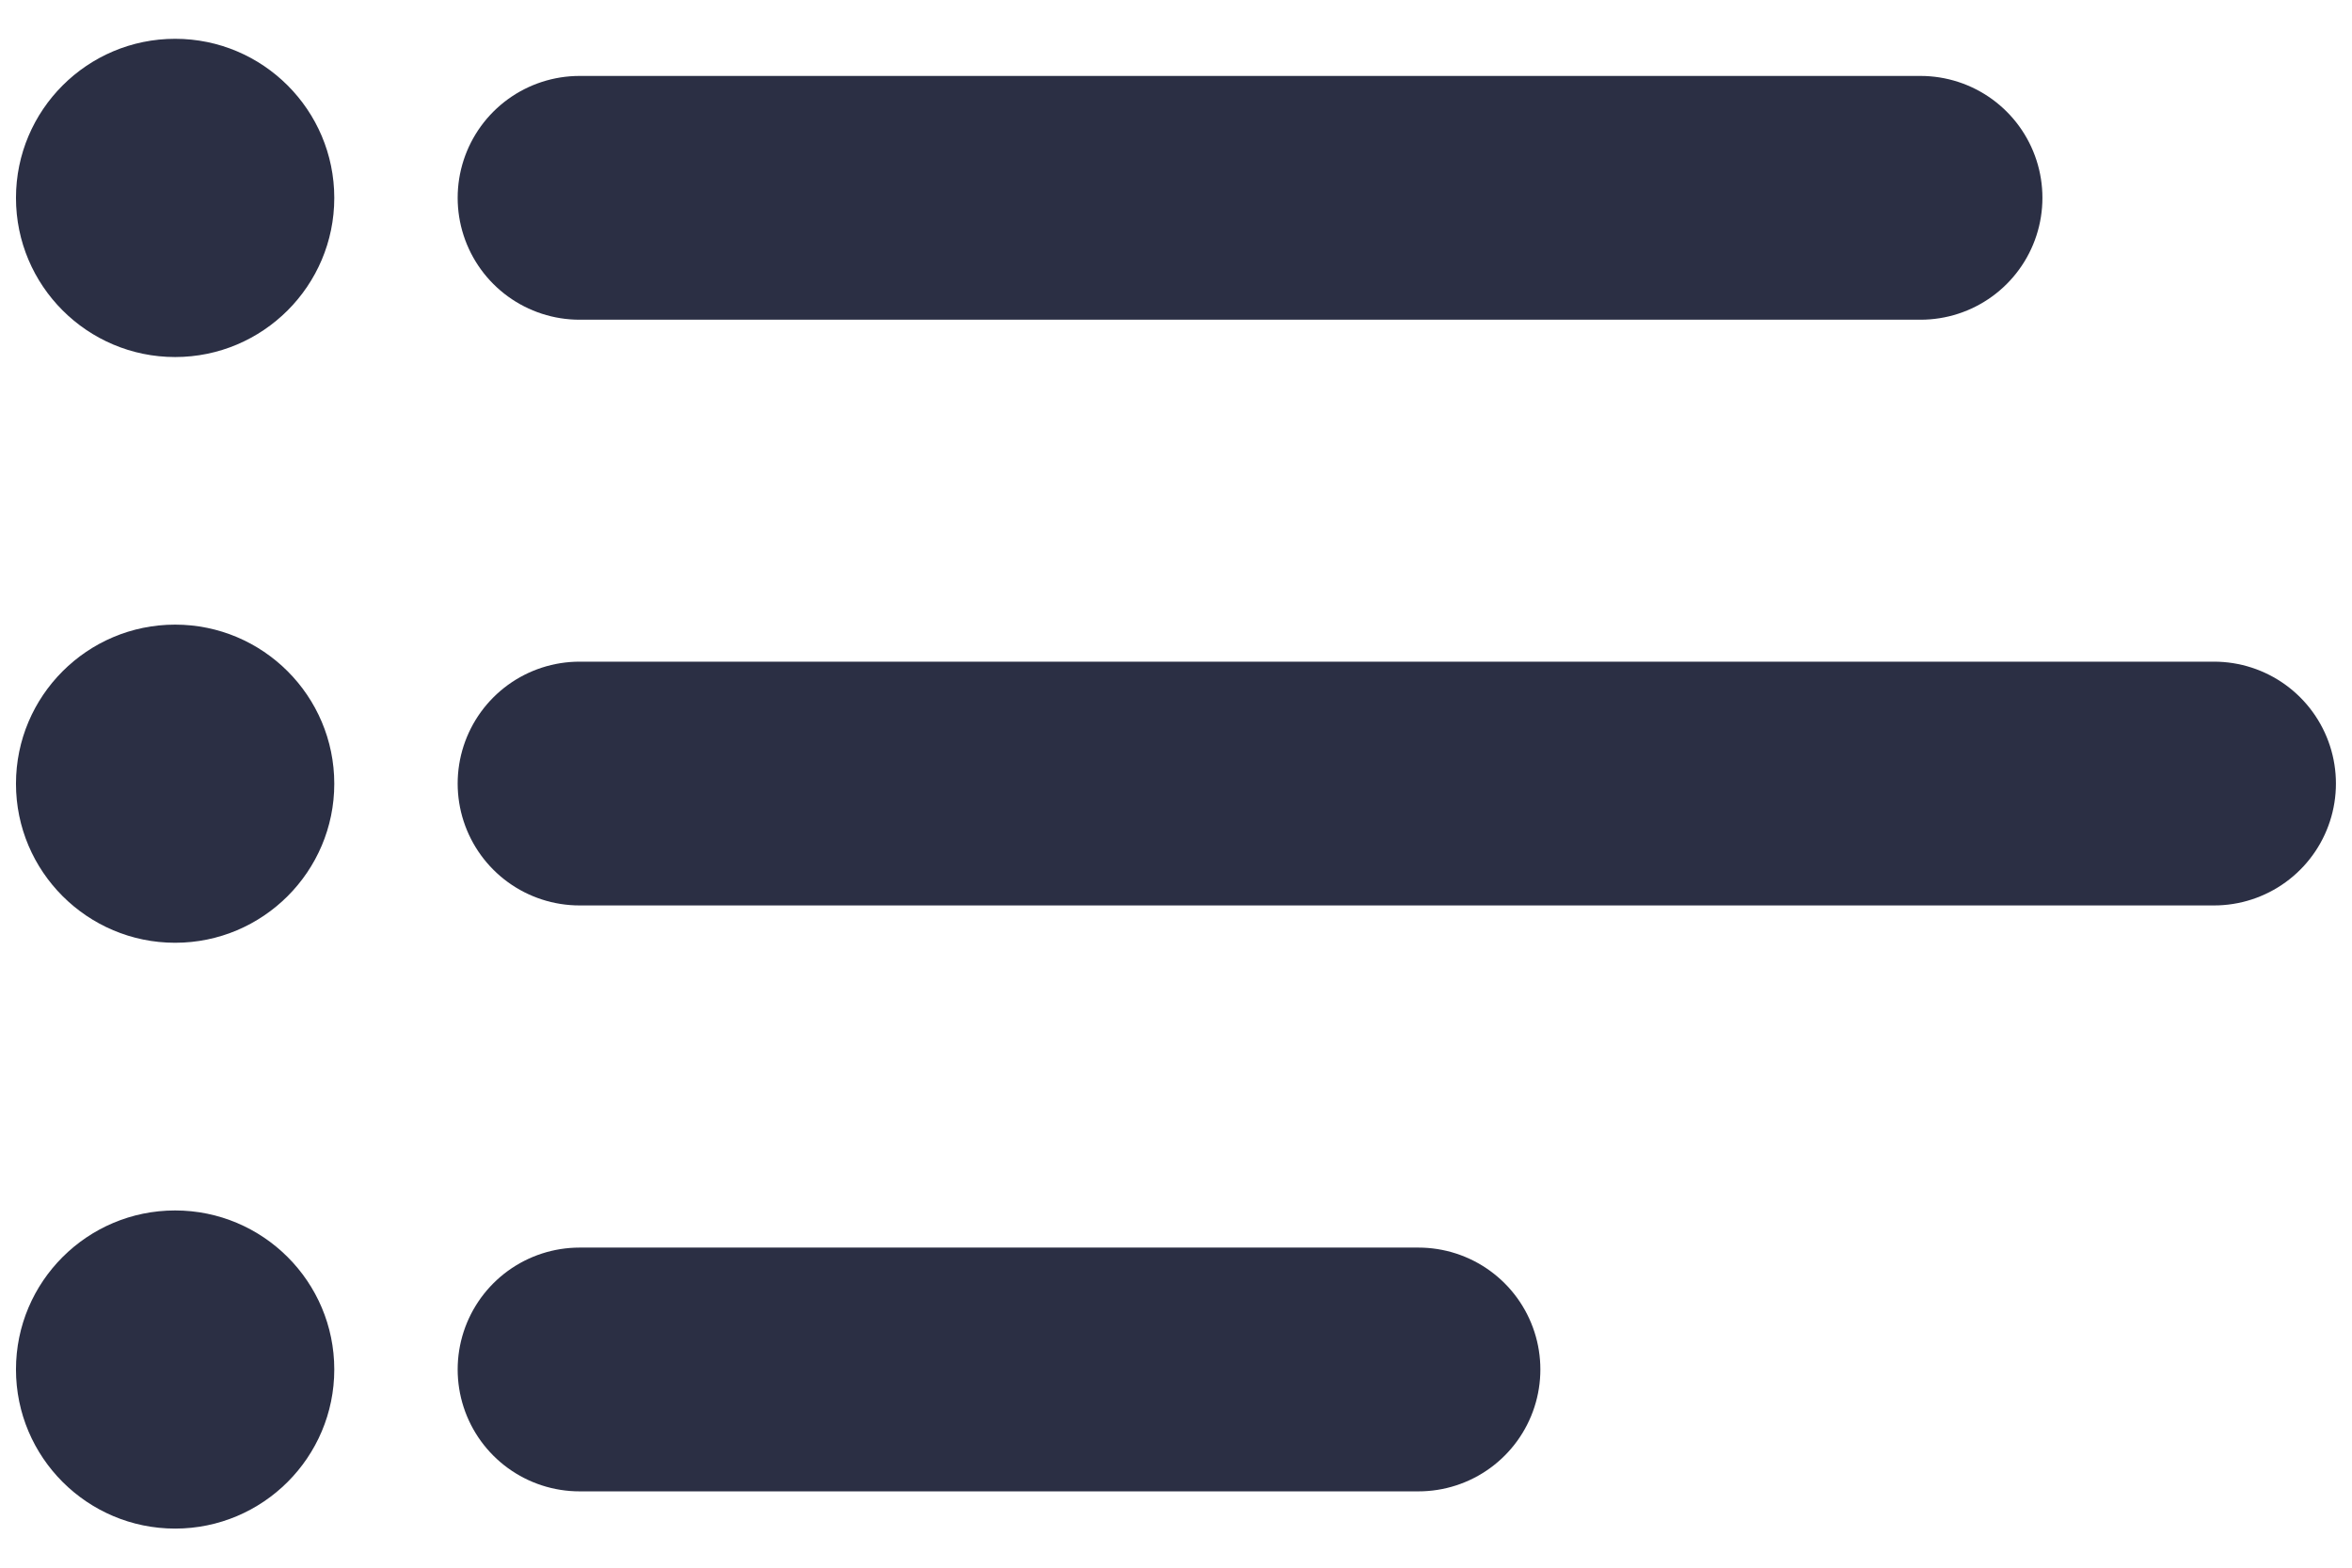 <svg width="24" height="16" viewBox="0 0 24 16" fill="none" xmlns="http://www.w3.org/2000/svg">
<g clip-path="url(#clip0_61_3105)">
<path d="M3.411 2.02C3.411 2.916 2.683 3.644 1.787 3.644C0.891 3.644 0.163 2.916 0.163 2.02C0.163 1.124 0.891 0.396 1.787 0.396C2.683 0.396 3.411 1.124 3.411 2.02Z" fill="#2B2F44"/>
<path d="M5.914 2.019H19.597" stroke="#2B2F44" stroke-width="2.488" stroke-miterlimit="10" stroke-linecap="round"/>
<path d="M3.411 7.999C3.411 8.894 2.683 9.622 1.787 9.622C0.891 9.622 0.163 8.894 0.163 7.999C0.163 7.103 0.891 6.375 1.787 6.375C2.683 6.375 3.411 7.103 3.411 7.999Z" fill="#2B2F44"/>
<path d="M5.914 7.997H22.592" stroke="#2B2F44" stroke-width="2.488" stroke-miterlimit="10" stroke-linecap="round"/>
<path d="M3.411 13.977C3.411 14.873 2.683 15.601 1.787 15.601C0.891 15.601 0.163 14.873 0.163 13.977C0.163 13.081 0.891 12.354 1.787 12.354C2.683 12.354 3.411 13.081 3.411 13.977Z" fill="#2B2F44"/>
<path d="M5.914 13.977H14.474" stroke="#2B2F44" stroke-width="2.488" stroke-miterlimit="10" stroke-linecap="round"/>
</g>
<defs>
<clipPath id="clip0_61_3105">
<rect width="23.673" height="15.204" fill="white" transform="translate(0.163 0.398)"/>
</clipPath>
</defs>
</svg>
